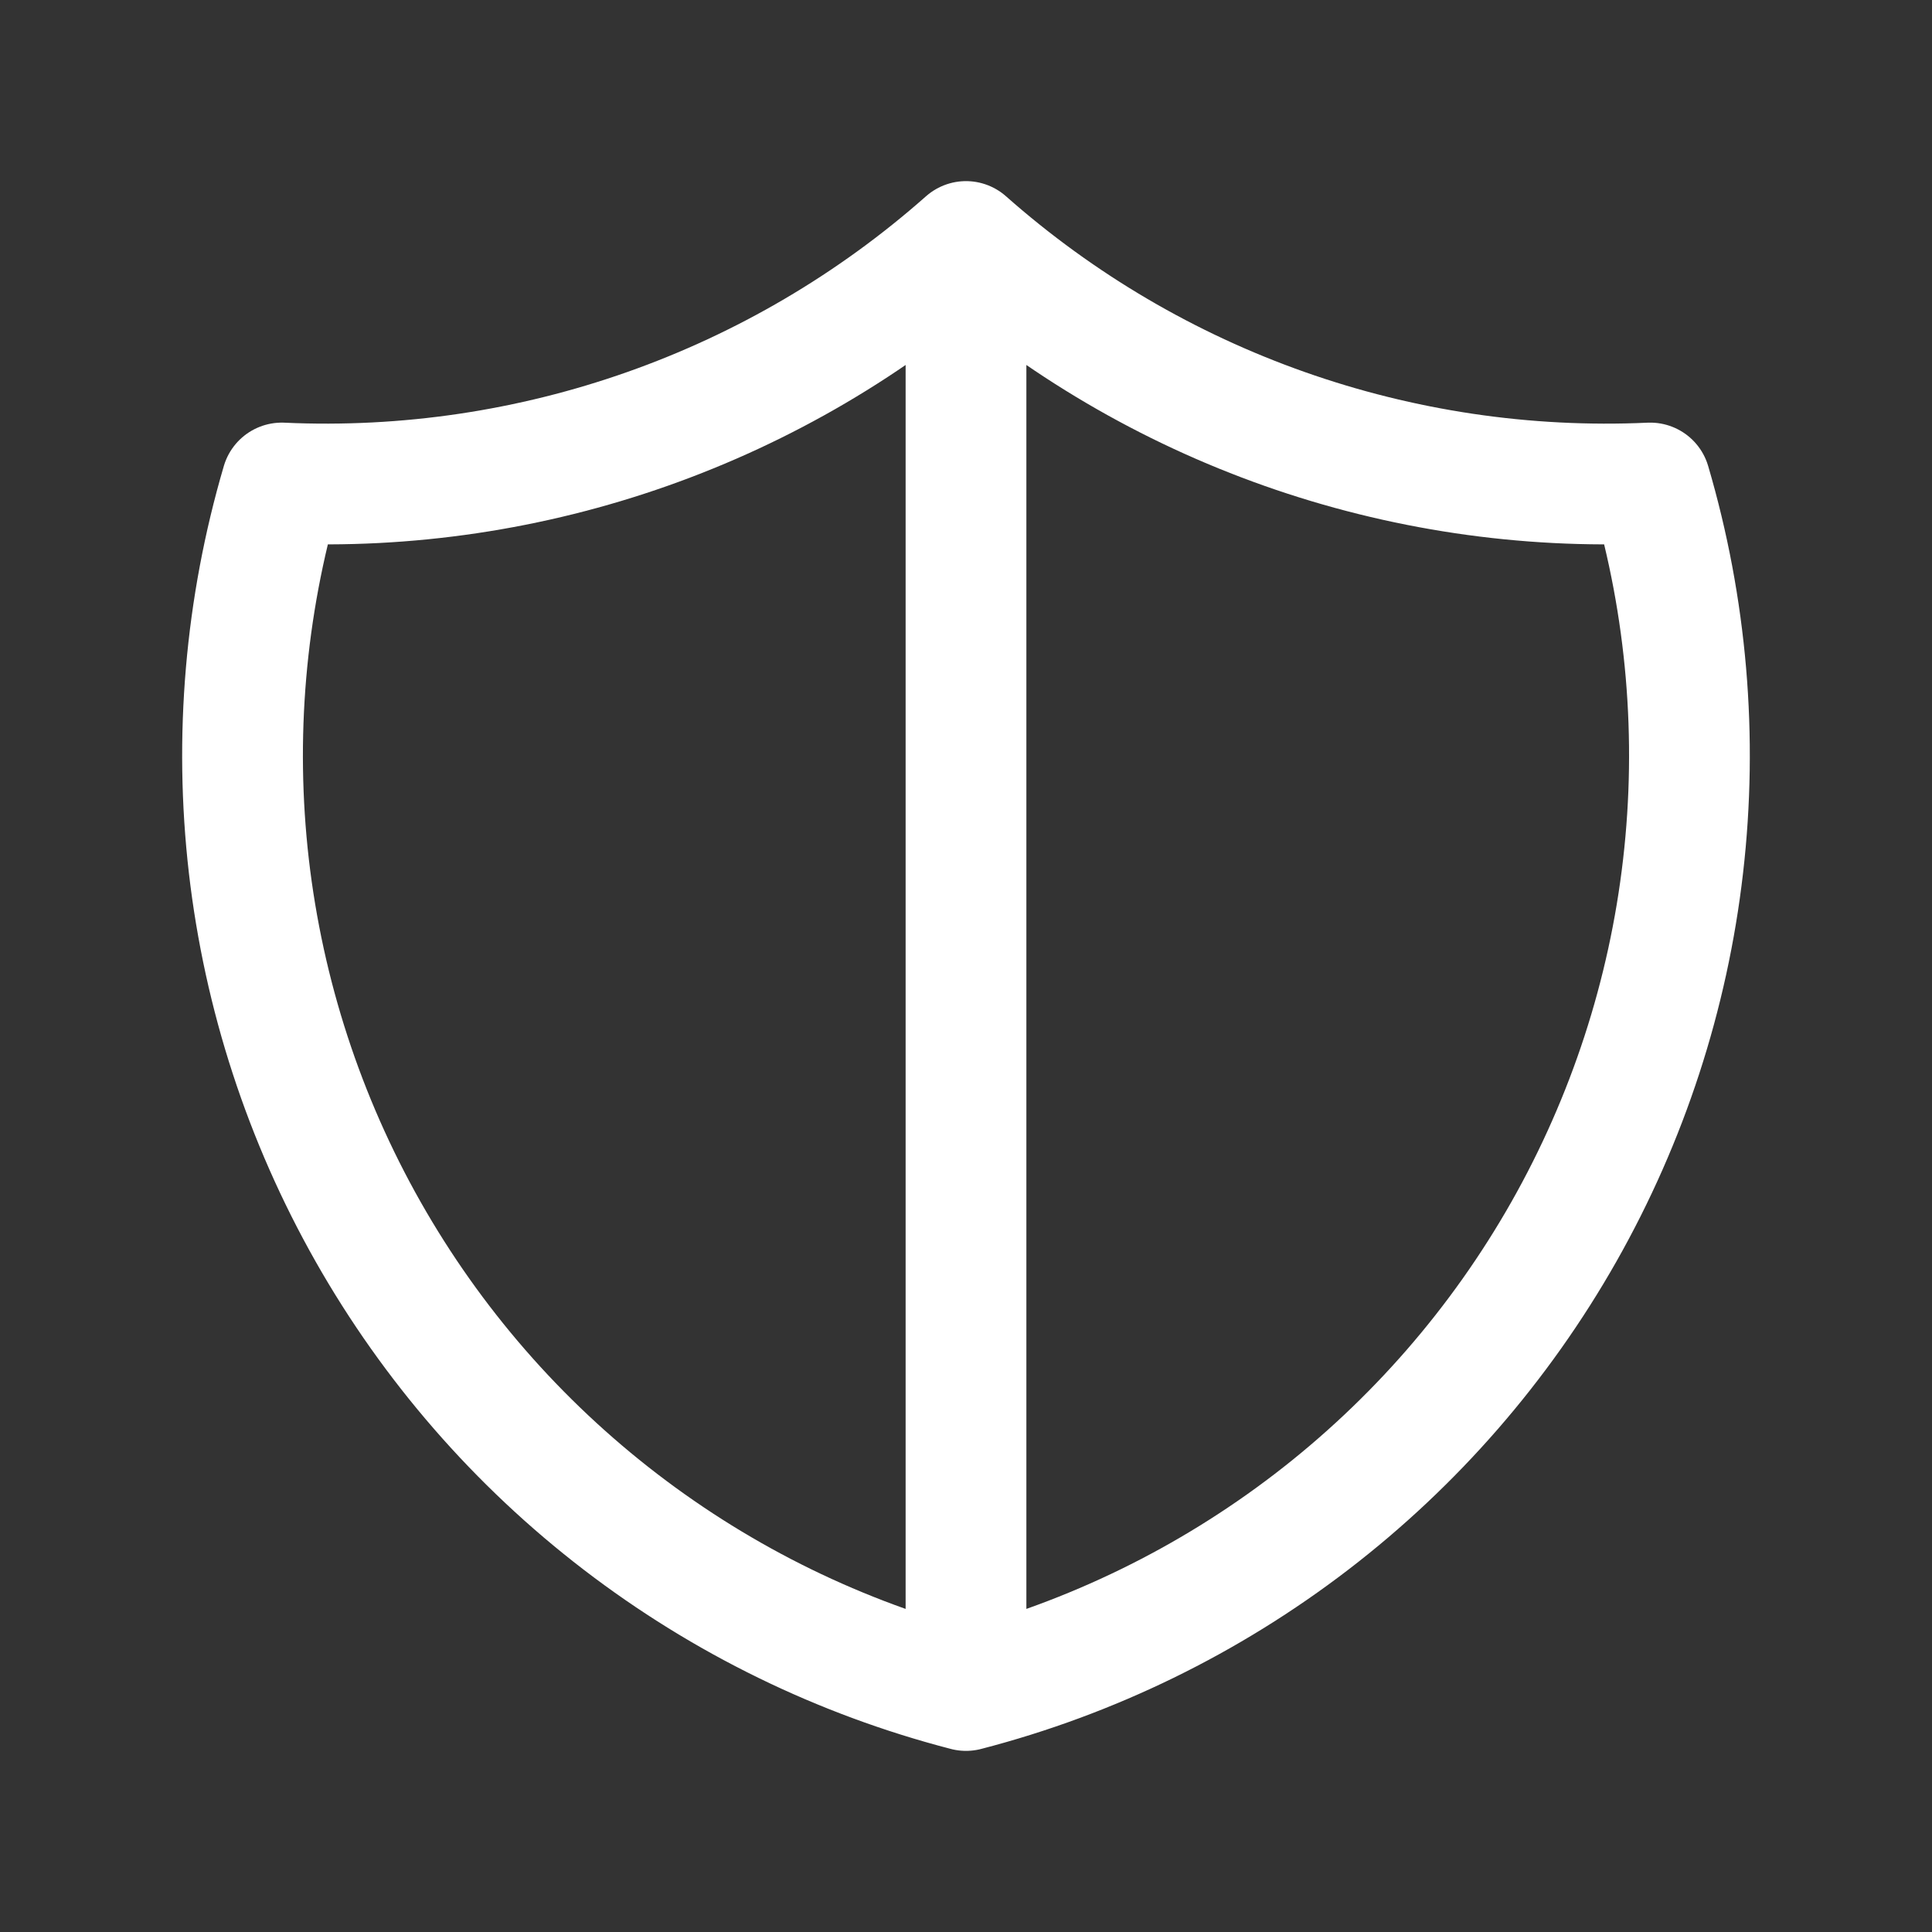 <svg xmlns="http://www.w3.org/2000/svg" width="32" height="32" viewBox="0 0 32 32" fill="none"><rect x="0" y="0" width="32" height="32" fill="#333333" stroke="none"/><path d="M16 4C19.114 6.755 23.179 8.19 27.333 8C27.938 10.057 28.123 12.215 27.877 14.346C27.632 16.476 26.96 18.535 25.903 20.401C24.846 22.266 23.424 23.901 21.723 25.206C20.022 26.511 18.076 27.462 16 28M16 4C12.886 6.755 8.821 8.19 4.667 8C4.062 10.057 3.877 12.215 4.122 14.346C4.368 16.476 5.04 18.535 6.097 20.401C7.154 22.266 8.575 23.901 10.277 25.206C11.978 26.511 13.924 27.462 16 28M16 4V28" stroke="white" stroke-width="2" stroke-linecap="round" stroke-linejoin="round"></path></svg>